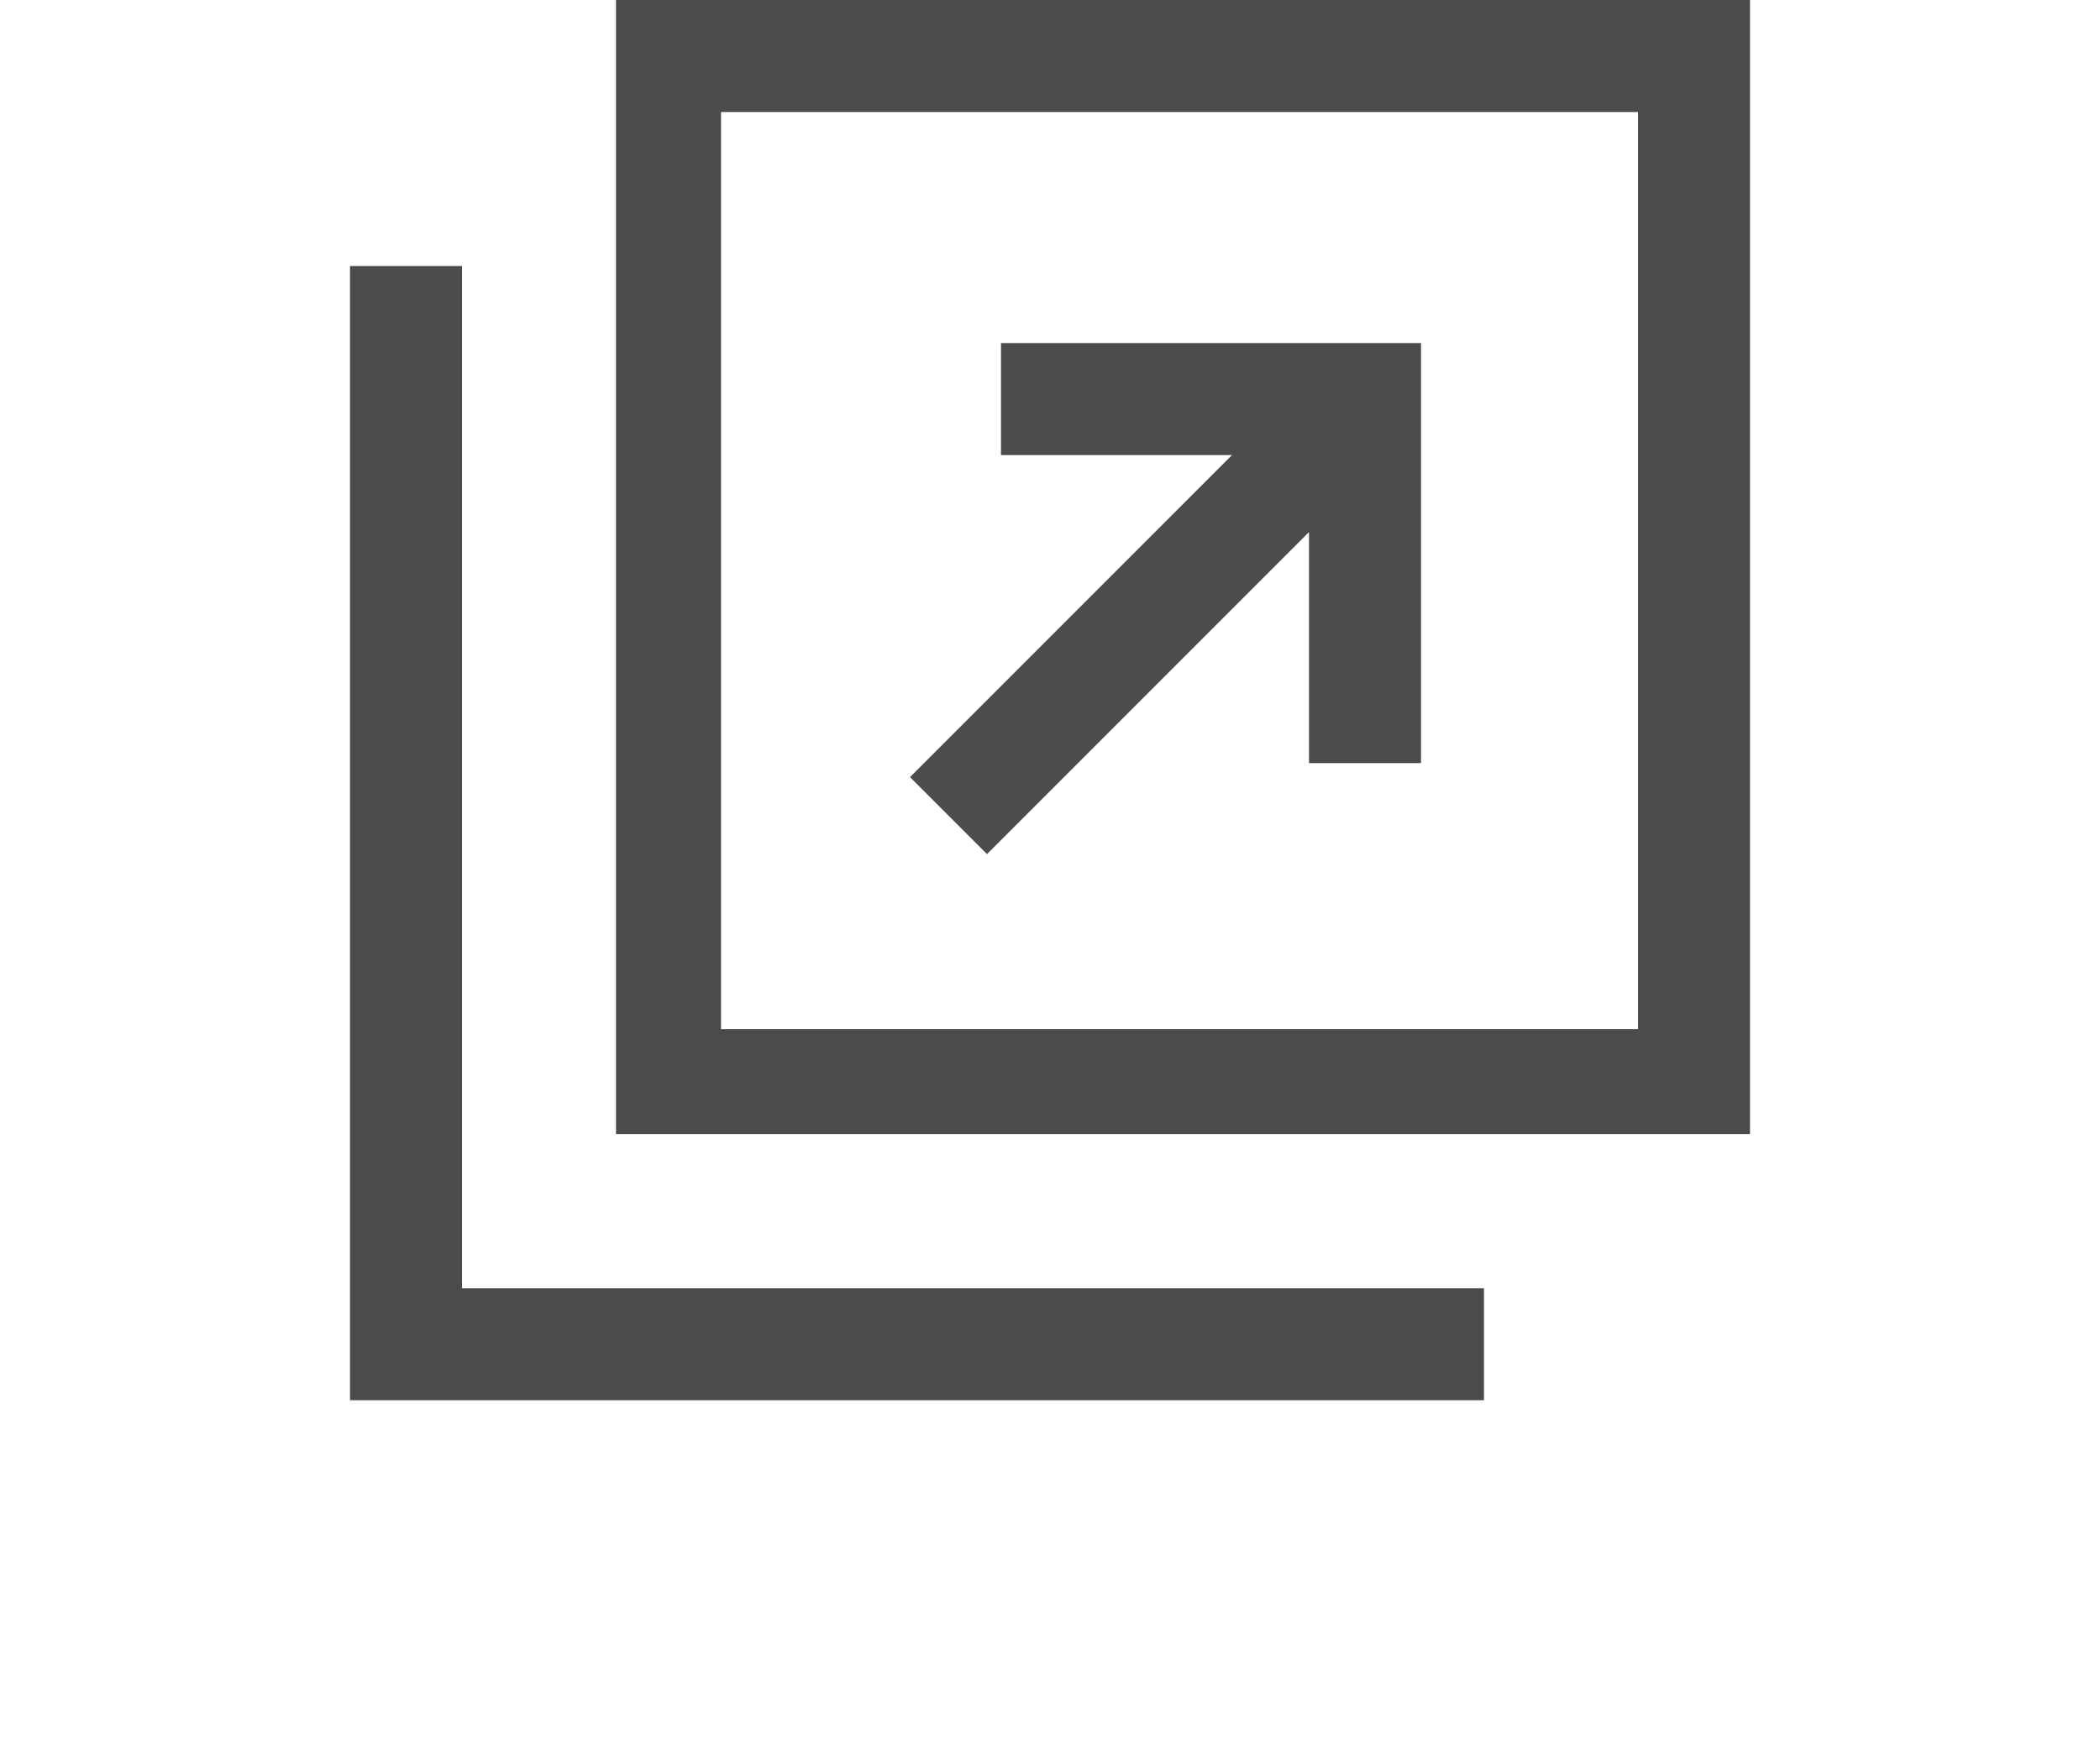 <?xml version="1.0" encoding="UTF-8"?>
<svg id="_x32_" xmlns="http://www.w3.org/2000/svg" width="30" height="25" version="1.1" viewBox="0 0 30 25">
  <!-- Generator: Adobe Illustrator 29.6.1, SVG Export Plug-In . SVG Version: 2.1.1 Build 9)  -->
  <defs>
    <style>
      .st0 {
        fill: #4b4b4b;
      }
    </style>
  </defs>
  <path class="st0" d="M8.8,0v16.2h16.2V0H8.8ZM23.4,14.7h-13.1V1.6h13.1s0,13.1,0,13.1Z"/>
  <polygon class="st0" points="6.6 18.4 6.6 11.6 6.6 5.3 6.6 3.8 5 3.8 5 20 21.2 20 21.2 18.4 19.7 18.4 6.6 18.4"/>
  <polygon class="st0" points="14.1 12.2 18.7 7.6 18.7 10.9 20.3 10.9 20.3 4.9 14.3 4.9 14.3 6.5 17.6 6.5 13 11.1 14.1 12.2"/>
</svg>